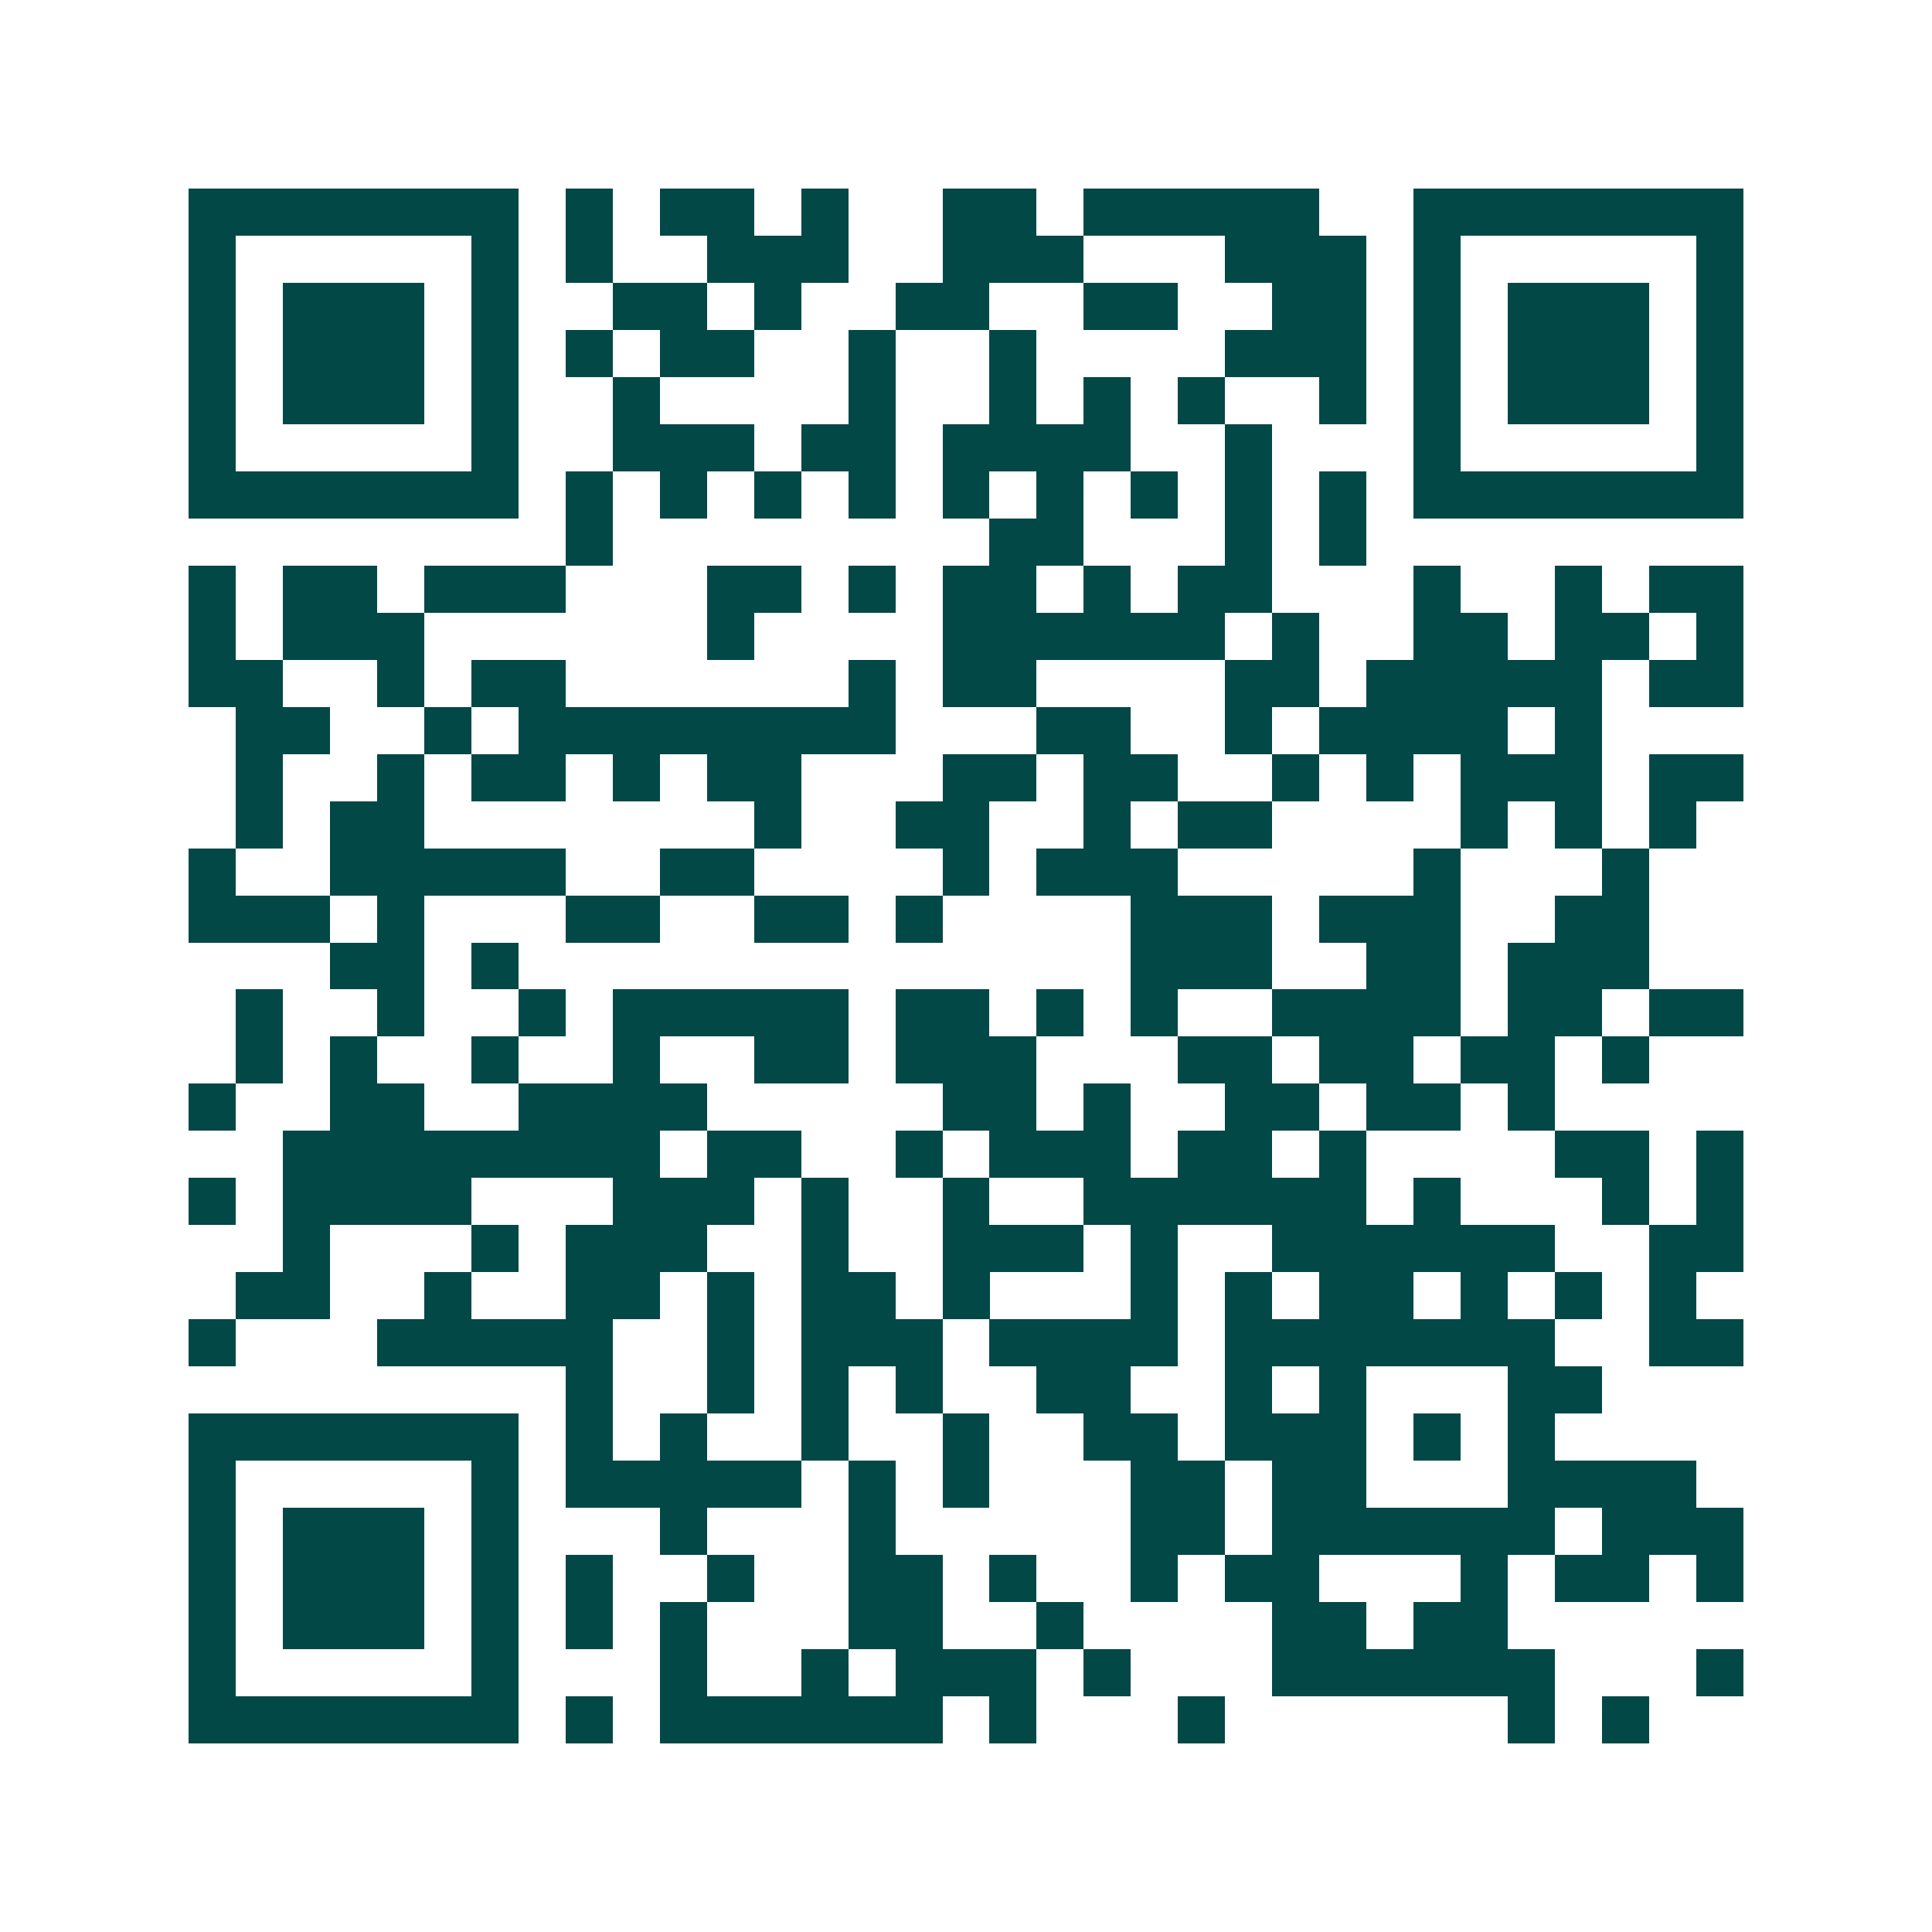 <svg xmlns="http://www.w3.org/2000/svg" width="200" height="200" viewBox="0 0 41 41" shape-rendering="crispEdges"><path fill="#ffffff" d="M0 0h41v41H0z"/><path stroke="#014847" d="M4 4.5h7m1 0h1m1 0h2m1 0h1m2 0h2m1 0h5m2 0h7M4 5.5h1m5 0h1m1 0h1m2 0h3m2 0h3m3 0h3m1 0h1m5 0h1M4 6.5h1m1 0h3m1 0h1m2 0h2m1 0h1m2 0h2m2 0h2m2 0h2m1 0h1m1 0h3m1 0h1M4 7.5h1m1 0h3m1 0h1m1 0h1m1 0h2m2 0h1m2 0h1m4 0h3m1 0h1m1 0h3m1 0h1M4 8.5h1m1 0h3m1 0h1m2 0h1m4 0h1m2 0h1m1 0h1m1 0h1m2 0h1m1 0h1m1 0h3m1 0h1M4 9.5h1m5 0h1m2 0h3m1 0h2m1 0h4m2 0h1m3 0h1m5 0h1M4 10.5h7m1 0h1m1 0h1m1 0h1m1 0h1m1 0h1m1 0h1m1 0h1m1 0h1m1 0h1m1 0h7M12 11.5h1m8 0h2m3 0h1m1 0h1M4 12.5h1m1 0h2m1 0h3m3 0h2m1 0h1m1 0h2m1 0h1m1 0h2m3 0h1m2 0h1m1 0h2M4 13.5h1m1 0h3m6 0h1m4 0h6m1 0h1m2 0h2m1 0h2m1 0h1M4 14.5h2m2 0h1m1 0h2m6 0h1m1 0h2m4 0h2m1 0h5m1 0h2M5 15.5h2m2 0h1m1 0h8m3 0h2m2 0h1m1 0h4m1 0h1M5 16.5h1m2 0h1m1 0h2m1 0h1m1 0h2m3 0h2m1 0h2m2 0h1m1 0h1m1 0h3m1 0h2M5 17.5h1m1 0h2m7 0h1m2 0h2m2 0h1m1 0h2m4 0h1m1 0h1m1 0h1M4 18.5h1m2 0h5m2 0h2m4 0h1m1 0h3m5 0h1m3 0h1M4 19.5h3m1 0h1m3 0h2m2 0h2m1 0h1m4 0h3m1 0h3m2 0h2M7 20.5h2m1 0h1m13 0h3m2 0h2m1 0h3M5 21.5h1m2 0h1m2 0h1m1 0h5m1 0h2m1 0h1m1 0h1m2 0h4m1 0h2m1 0h2M5 22.5h1m1 0h1m2 0h1m2 0h1m2 0h2m1 0h3m3 0h2m1 0h2m1 0h2m1 0h1M4 23.5h1m2 0h2m2 0h4m5 0h2m1 0h1m2 0h2m1 0h2m1 0h1M6 24.5h8m1 0h2m2 0h1m1 0h3m1 0h2m1 0h1m4 0h2m1 0h1M4 25.5h1m1 0h4m3 0h3m1 0h1m2 0h1m2 0h6m1 0h1m3 0h1m1 0h1M6 26.5h1m3 0h1m1 0h3m2 0h1m2 0h3m1 0h1m2 0h6m2 0h2M5 27.5h2m2 0h1m2 0h2m1 0h1m1 0h2m1 0h1m3 0h1m1 0h1m1 0h2m1 0h1m1 0h1m1 0h1M4 28.5h1m3 0h5m2 0h1m1 0h3m1 0h4m1 0h7m2 0h2M12 29.5h1m2 0h1m1 0h1m1 0h1m2 0h2m2 0h1m1 0h1m3 0h2M4 30.5h7m1 0h1m1 0h1m2 0h1m2 0h1m2 0h2m1 0h3m1 0h1m1 0h1M4 31.5h1m5 0h1m1 0h5m1 0h1m1 0h1m3 0h2m1 0h2m3 0h4M4 32.5h1m1 0h3m1 0h1m3 0h1m3 0h1m5 0h2m1 0h6m1 0h3M4 33.5h1m1 0h3m1 0h1m1 0h1m2 0h1m2 0h2m1 0h1m2 0h1m1 0h2m3 0h1m1 0h2m1 0h1M4 34.5h1m1 0h3m1 0h1m1 0h1m1 0h1m3 0h2m2 0h1m4 0h2m1 0h2M4 35.5h1m5 0h1m3 0h1m2 0h1m1 0h3m1 0h1m3 0h6m3 0h1M4 36.5h7m1 0h1m1 0h6m1 0h1m3 0h1m6 0h1m1 0h1"/></svg>
